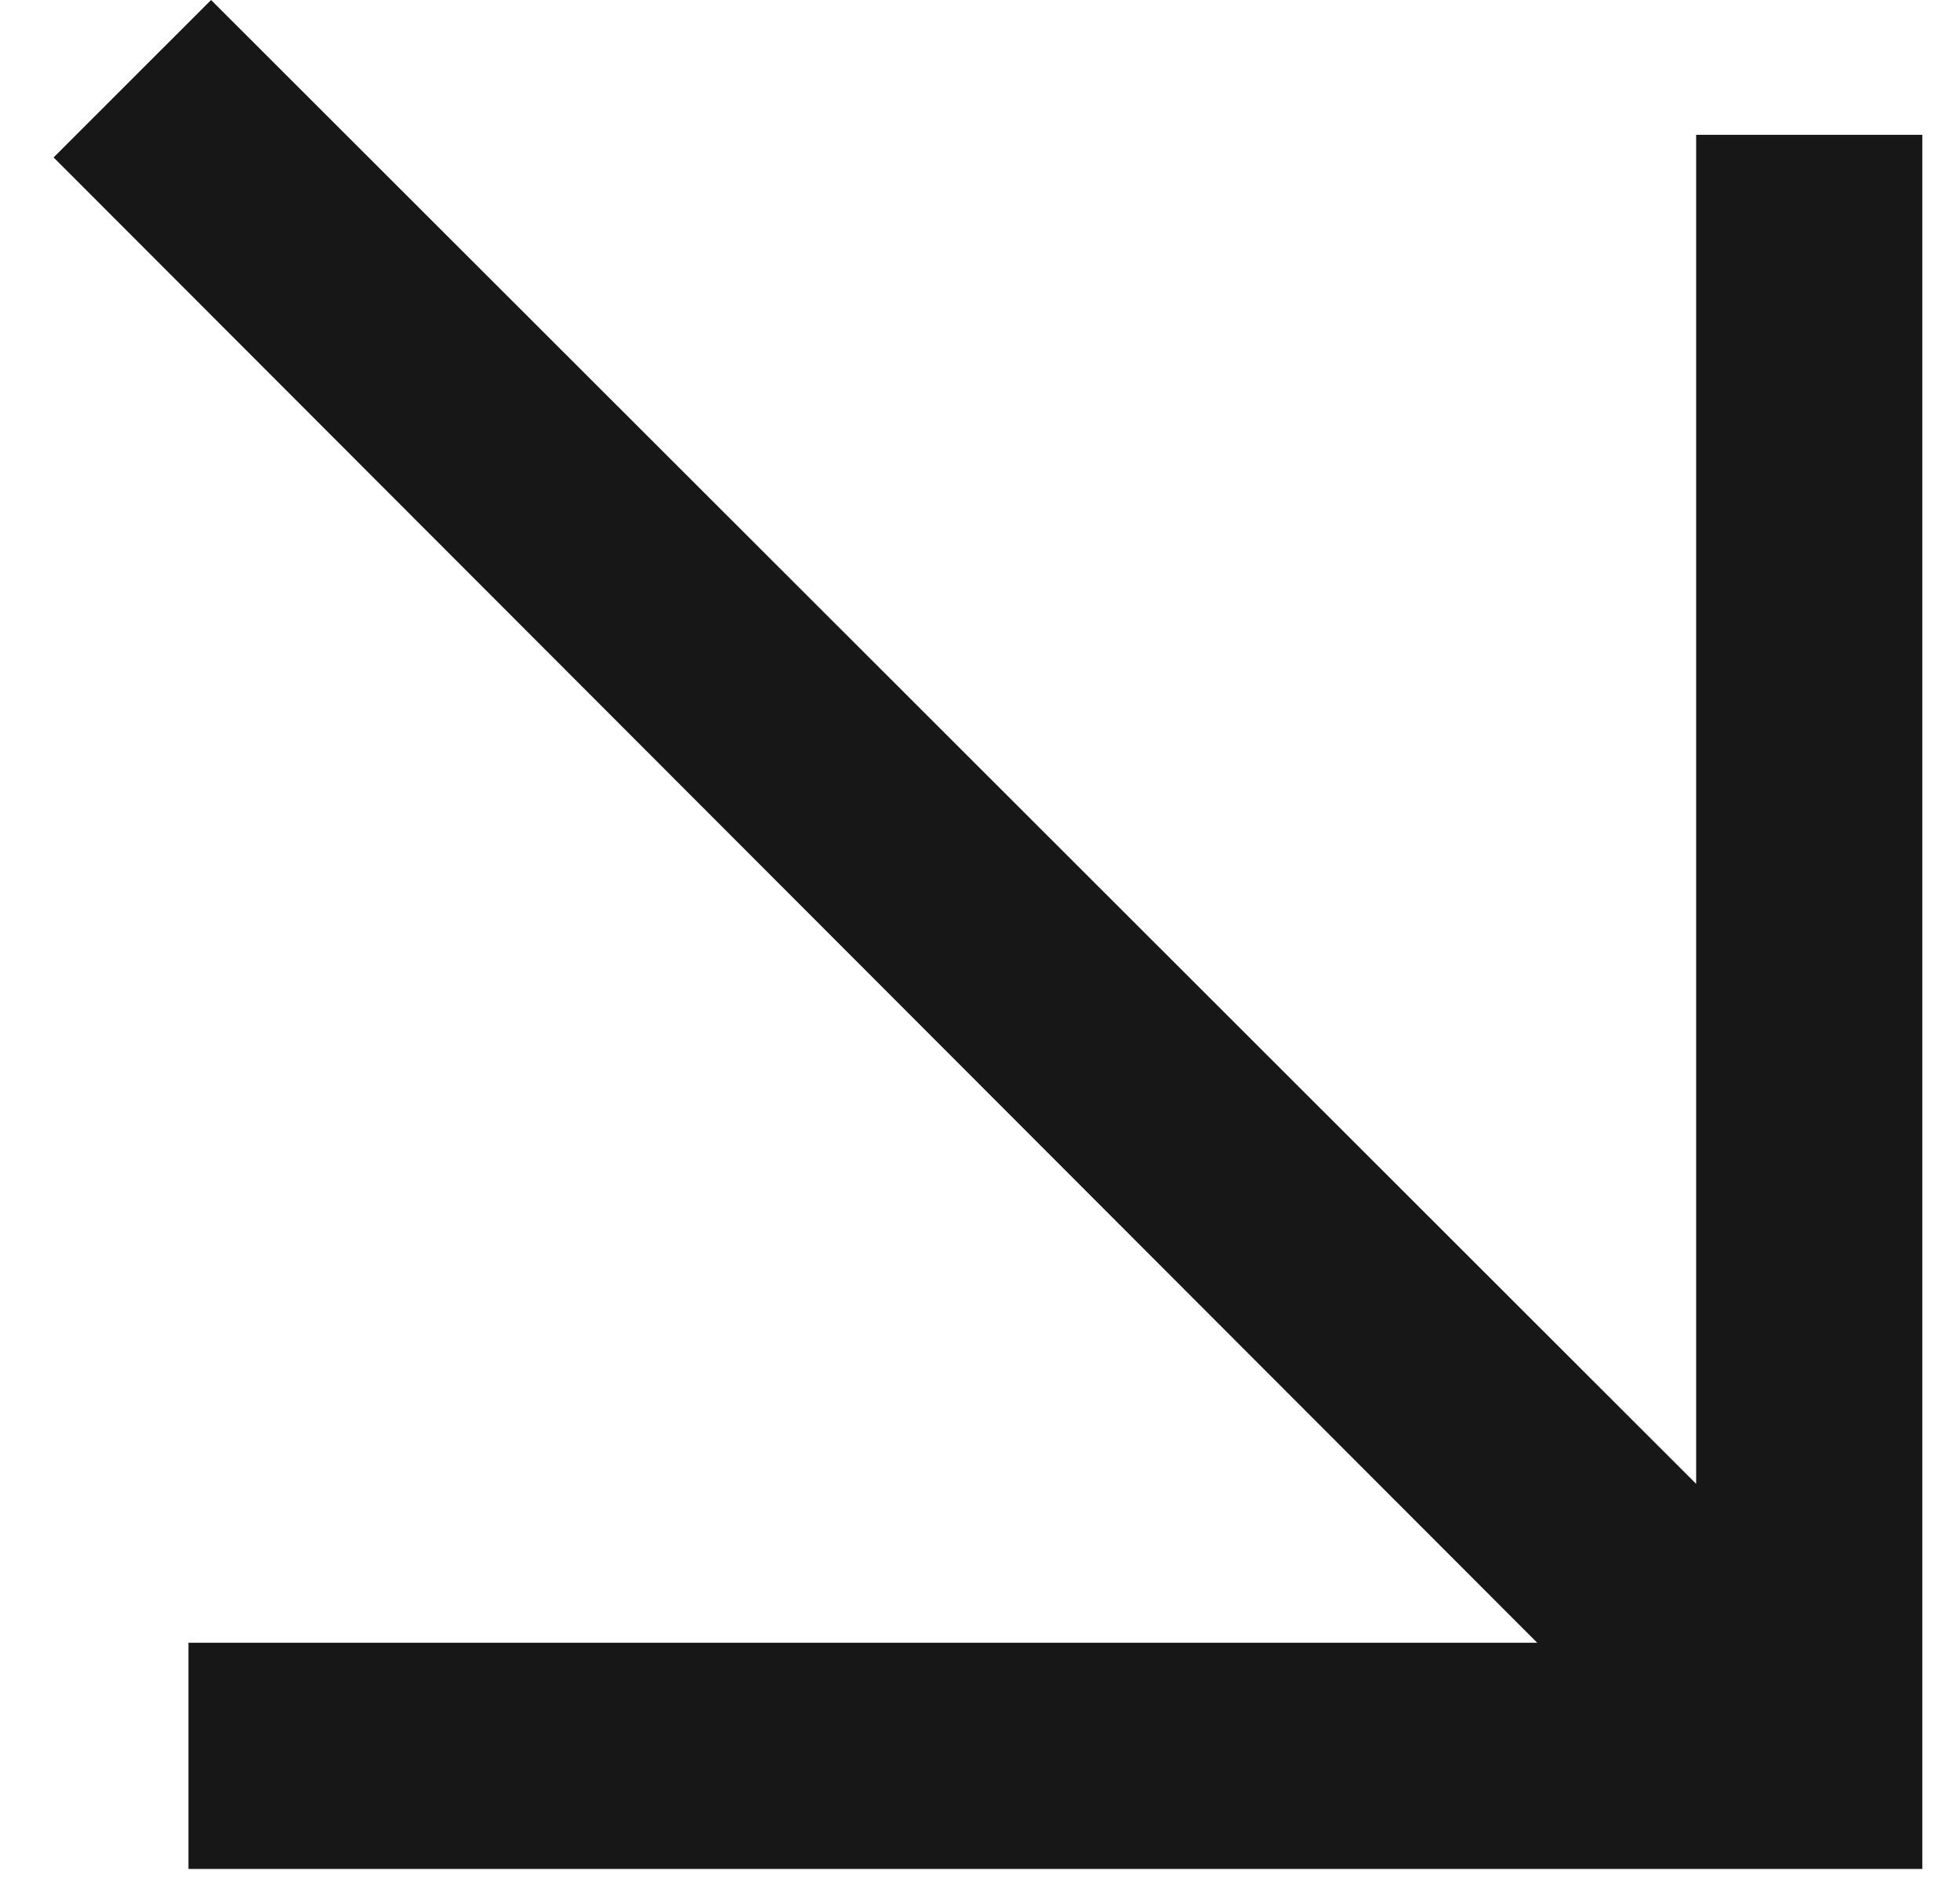 <svg width="26" height="25" viewBox="0 0 26 25" fill="none" xmlns="http://www.w3.org/2000/svg">
<path d="M0.711 2.088L2.8 0L22.5 19.681V1.788H25.5V24.789H2.5V21.789H20.392L0.711 2.088Z" fill="#171717"/>
</svg>
